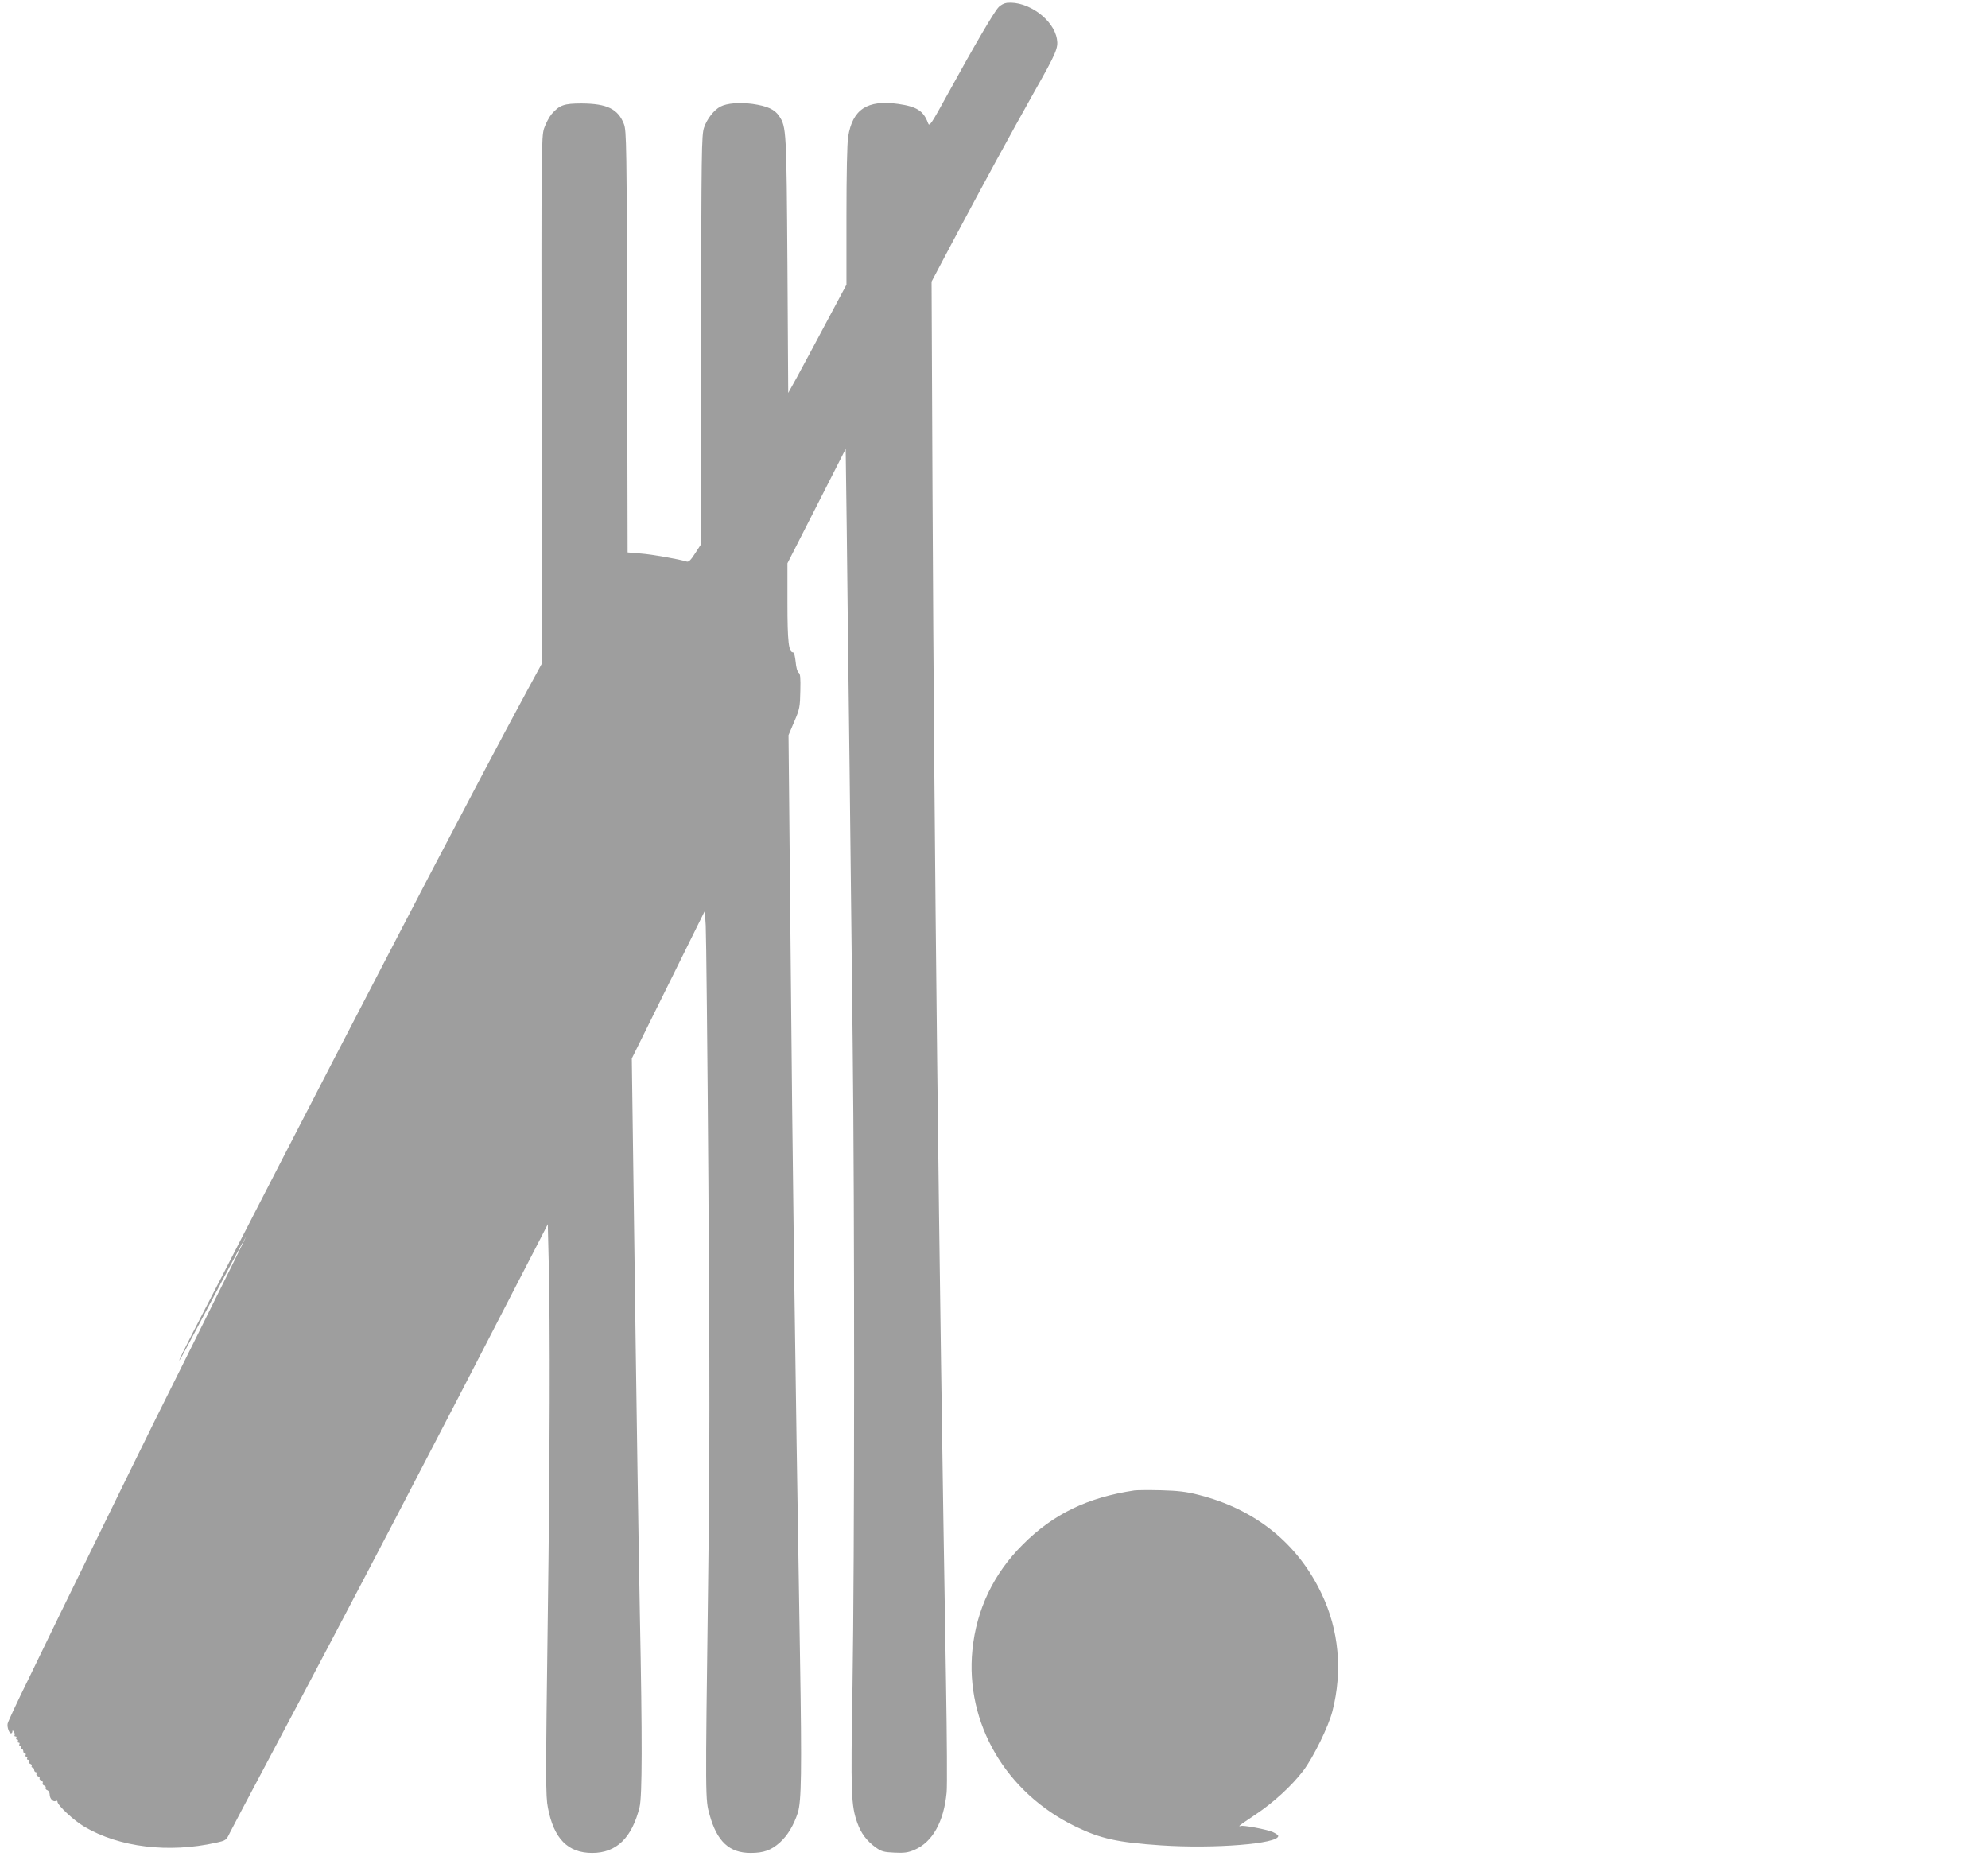 <?xml version="1.0" standalone="no"?>
<!DOCTYPE svg PUBLIC "-//W3C//DTD SVG 20010904//EN"
 "http://www.w3.org/TR/2001/REC-SVG-20010904/DTD/svg10.dtd">
<svg version="1.0" xmlns="http://www.w3.org/2000/svg"
 width="1280pt" height="1200pt" viewBox="0 0 1280 1200"
 preserveAspectRatio="xMidYMid meet">
<g transform="translate(0,1200) scale(0.1,-0.1)"
fill="#9e9e9e" stroke="none">
<path d="M6484 11982 c-18 -2 -42 -14 -56 -30 -29 -31 -155 -246 -324 -554
-112 -204 -120 -215 -129 -190 -29 78 -72 106 -192 123 -199 28 -294 -35 -322
-211 -7 -38 -11 -250 -11 -509 l0 -444 -134 -251 c-73 -138 -158 -295 -187
-349 l-54 -97 -5 822 c-6 870 -7 891 -53 960 -29 44 -76 65 -171 79 -84 11
-165 5 -207 -17 -41 -21 -87 -79 -106 -136 -16 -49 -17 -143 -19 -1369 l-2
-1316 -37 -57 c-26 -41 -41 -56 -53 -52 -52 16 -226 47 -298 52 l-83 7 -3
1356 c-3 1282 -4 1359 -21 1403 -38 97 -109 131 -272 132 -113 0 -142 -10
-193 -68 -16 -19 -38 -61 -49 -93 -17 -55 -18 -131 -16 -1751 l2 -1694 -93
-171 c-51 -95 -117 -217 -146 -272 -29 -55 -88 -165 -130 -245 -42 -80 -112
-212 -155 -295 -43 -82 -90 -172 -105 -200 -15 -27 -148 -282 -295 -565 -147
-283 -329 -634 -405 -780 -138 -266 -530 -1026 -727 -1410 -58 -113 -146 -283
-195 -377 -49 -95 -87 -173 -84 -173 2 0 32 53 66 118 200 378 363 682 365
682 2 0 -148 -303 -332 -672 -185 -370 -368 -740 -408 -823 -40 -82 -146 -298
-235 -480 -89 -181 -190 -388 -225 -460 -35 -71 -124 -255 -198 -408 -75 -152
-137 -285 -138 -295 -4 -23 10 -62 22 -62 5 0 9 6 9 13 0 8 3 7 9 -3 6 -8 7
-18 5 -22 -3 -4 0 -8 6 -8 6 0 8 -4 5 -10 -3 -5 -1 -10 5 -10 6 0 8 -4 5 -10
-3 -5 -1 -10 5 -10 6 0 8 -4 5 -10 -3 -5 -1 -10 5 -10 6 0 8 -5 5 -10 -3 -6
-1 -10 4 -10 6 0 11 -7 11 -15 0 -8 5 -15 11 -15 5 0 7 -4 4 -10 -3 -5 -1 -10
5 -10 6 0 8 -4 5 -10 -3 -5 -1 -10 5 -10 6 0 8 -5 5 -10 -3 -6 1 -13 9 -16 9
-3 13 -10 10 -15 -3 -5 0 -9 5 -9 6 0 11 -7 11 -15 0 -8 5 -15 11 -15 5 0 7
-5 4 -10 -3 -6 1 -13 9 -16 9 -3 14 -10 11 -14 -3 -4 2 -11 11 -14 8 -3 12
-10 9 -16 -3 -6 1 -13 9 -16 9 -3 13 -10 10 -15 -3 -5 2 -12 10 -15 9 -3 16
-16 16 -29 0 -26 24 -50 40 -40 5 3 10 1 10 -5 0 -23 106 -122 173 -161 226
-133 543 -171 848 -103 63 14 66 16 88 62 13 26 119 227 236 447 569 1071
1048 1989 1765 3381 l47 92 6 -247 c10 -379 8 -1272 -6 -2281 -14 -1050 -14
-1155 1 -1230 38 -198 128 -290 285 -290 156 0 256 97 305 295 17 71 18 432 2
1235 -9 493 -19 1114 -41 2770 l-11 815 235 475 235 475 6 -95 c3 -52 11 -795
17 -1650 9 -1254 9 -1759 -2 -2610 -18 -1380 -18 -1365 10 -1465 48 -172 127
-245 264 -245 84 0 132 17 189 68 50 46 88 109 115 191 23 74 26 264 14 1001
-34 2079 -47 3038 -62 4691 l-12 1246 37 87 c35 81 37 95 39 197 2 85 0 112
-11 118 -8 5 -16 33 -19 69 -4 37 -10 62 -17 62 -28 0 -36 68 -36 320 l0 253
188 369 187 368 7 -528 c3 -290 11 -972 18 -1517 6 -544 15 -1345 20 -1780 13
-1089 12 -3332 -1 -4137 -12 -704 -9 -771 31 -885 24 -67 61 -116 119 -158 37
-26 53 -30 120 -33 63 -3 87 0 129 18 116 50 189 180 207 370 4 36 2 355 -4
710 -47 2798 -76 5324 -87 7671 l-6 1346 137 259 c191 360 376 699 525 964
141 249 155 282 145 339 -21 126 -187 246 -321 233z"/>
<path d="M7305 2404 c-302 -45 -524 -152 -720 -349 -188 -187 -298 -418 -324
-678 -47 -471 215 -920 664 -1137 162 -78 268 -102 550 -121 344 -23 755 10
755 60 0 6 -16 17 -36 26 -40 17 -195 46 -206 38 -5 -2 -8 -2 -8 1 0 3 46 35
102 72 115 76 235 186 309 283 65 86 163 285 188 384 66 257 42 522 -70 756
-154 325 -428 545 -794 637 -77 20 -132 26 -240 29 -77 2 -153 1 -170 -1z"/>
</g>
</svg>
